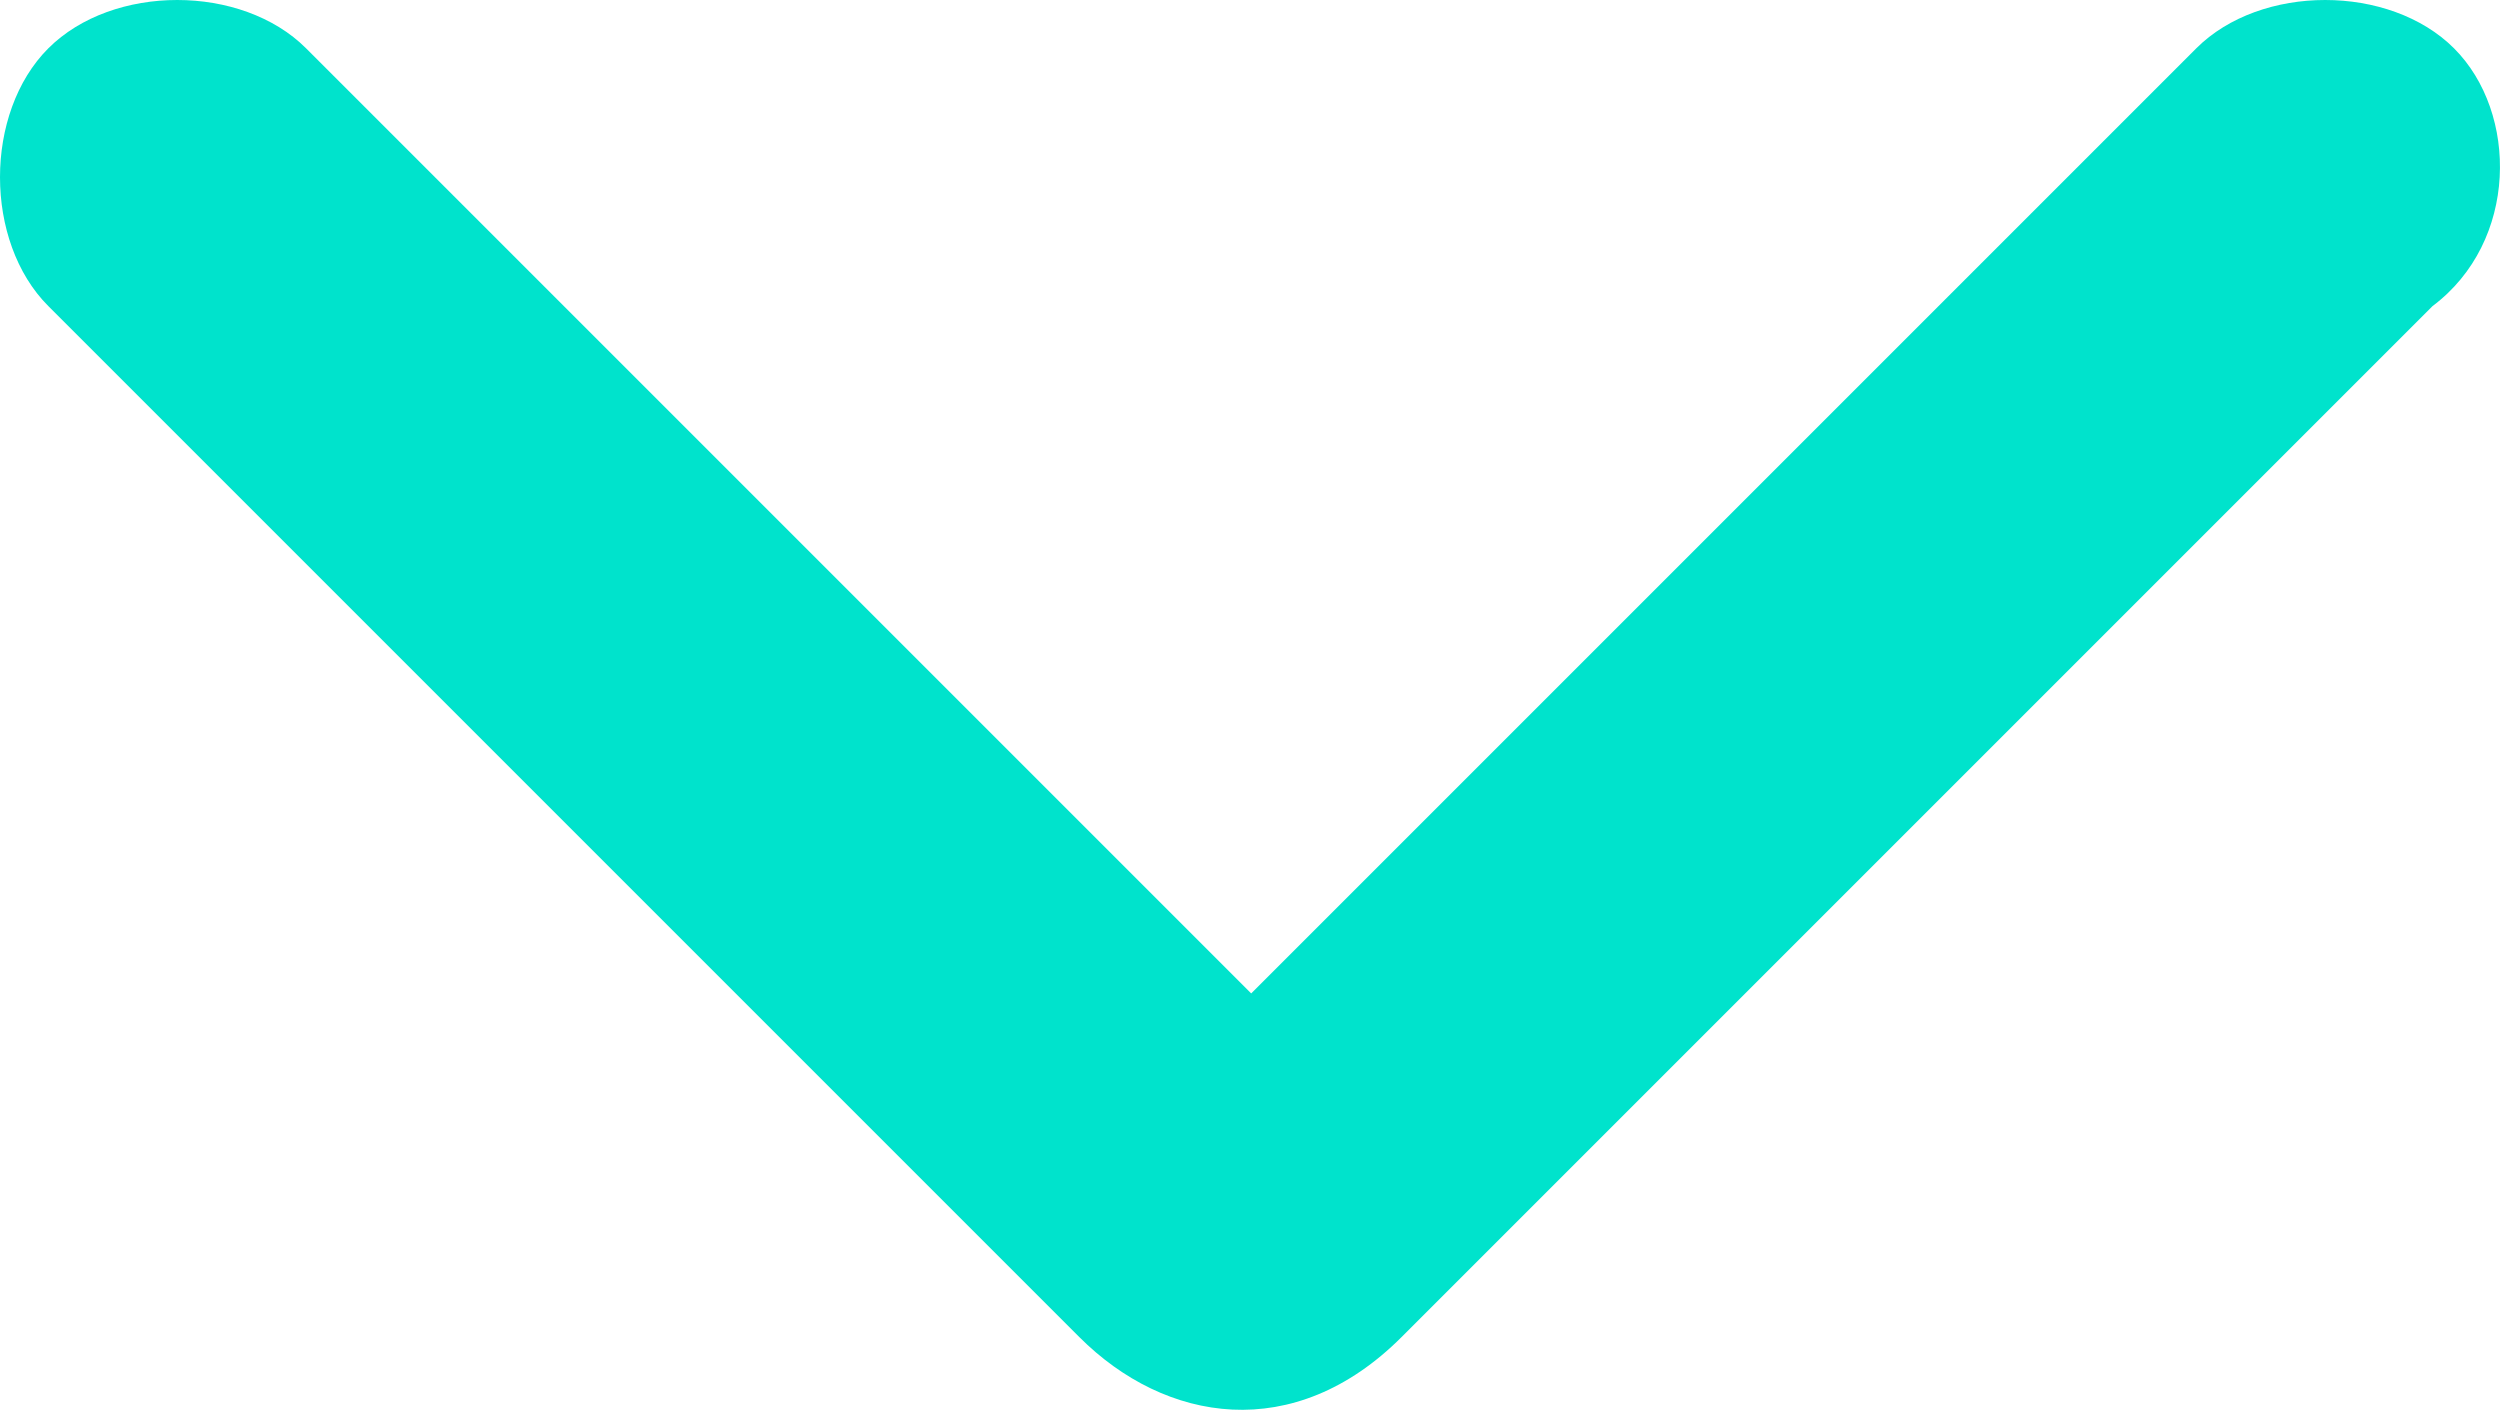 <?xml version="1.0" encoding="UTF-8" standalone="no"?>
<svg
   xmlns:dc="http://purl.org/dc/elements/1.1/"
   xmlns:cc="http://creativecommons.org/ns#"
   xmlns:rdf="http://www.w3.org/1999/02/22-rdf-syntax-ns#"
   xmlns:svg="http://www.w3.org/2000/svg"
   xmlns="http://www.w3.org/2000/svg"
   xmlns:sodipodi="http://sodipodi.sourceforge.net/DTD/sodipodi-0.dtd"
   xmlns:inkscape="http://www.inkscape.org/namespaces/inkscape"
   version="1.1"
   id="Layer_1"
   x="0px"
   y="0px"
   viewBox="0 0 11.639 6.564"
   xml:space="preserve"
   sodipodi:docname="arrow-down.svg"
   width="11.639"
   height="6.564"
   inkscape:version="1.0.2 (e86c870879, 2021-01-15)"><defs
   id="defs26" /><sodipodi:namedview
   pagecolor="#ffffff"
   bordercolor="#666666"
   borderopacity="1"
   objecttolerance="10"
   gridtolerance="10"
   guidetolerance="10"
   inkscape:pageopacity="0"
   inkscape:pageshadow="2"
   inkscape:window-width="1125"
   inkscape:window-height="692"
   id="namedview24"
   showgrid="false"
   fit-margin-top="0"
   fit-margin-left="0"
   fit-margin-right="0"
   fit-margin-bottom="0"
   inkscape:zoom="52.428571"
   inkscape:cx="2.4117152"
   inkscape:cy="3.9926348"
   inkscape:window-x="23"
   inkscape:window-y="357"
   inkscape:window-maximized="0"
   inkscape:current-layer="Layer_1"
   inkscape:document-rotation="0" />
<style
   type="text/css"
   id="style19">
	.st0{fill:#00E3CD;}
</style>
<path
   class="st0"
   d="m 11.425,0.225 c -0.3,-0.3 -0.9,-0.3 -1.2,0 L 5.825,4.625 1.425,0.225 c -0.3,-0.3 -0.9,-0.3 -1.2,0 -0.3,0.3 -0.3,0.9 0,1.2 l 4.8,4.8 c 0.4,0.4 1,0.5 1.5,0 L 11.325,1.425 c 0.4,-0.3 0.4,-0.9 0.1,-1.2 z"
   id="path21"
   style="fill:#00e3cc;fill-opacity:1;stroke-width:1" />
</svg>
